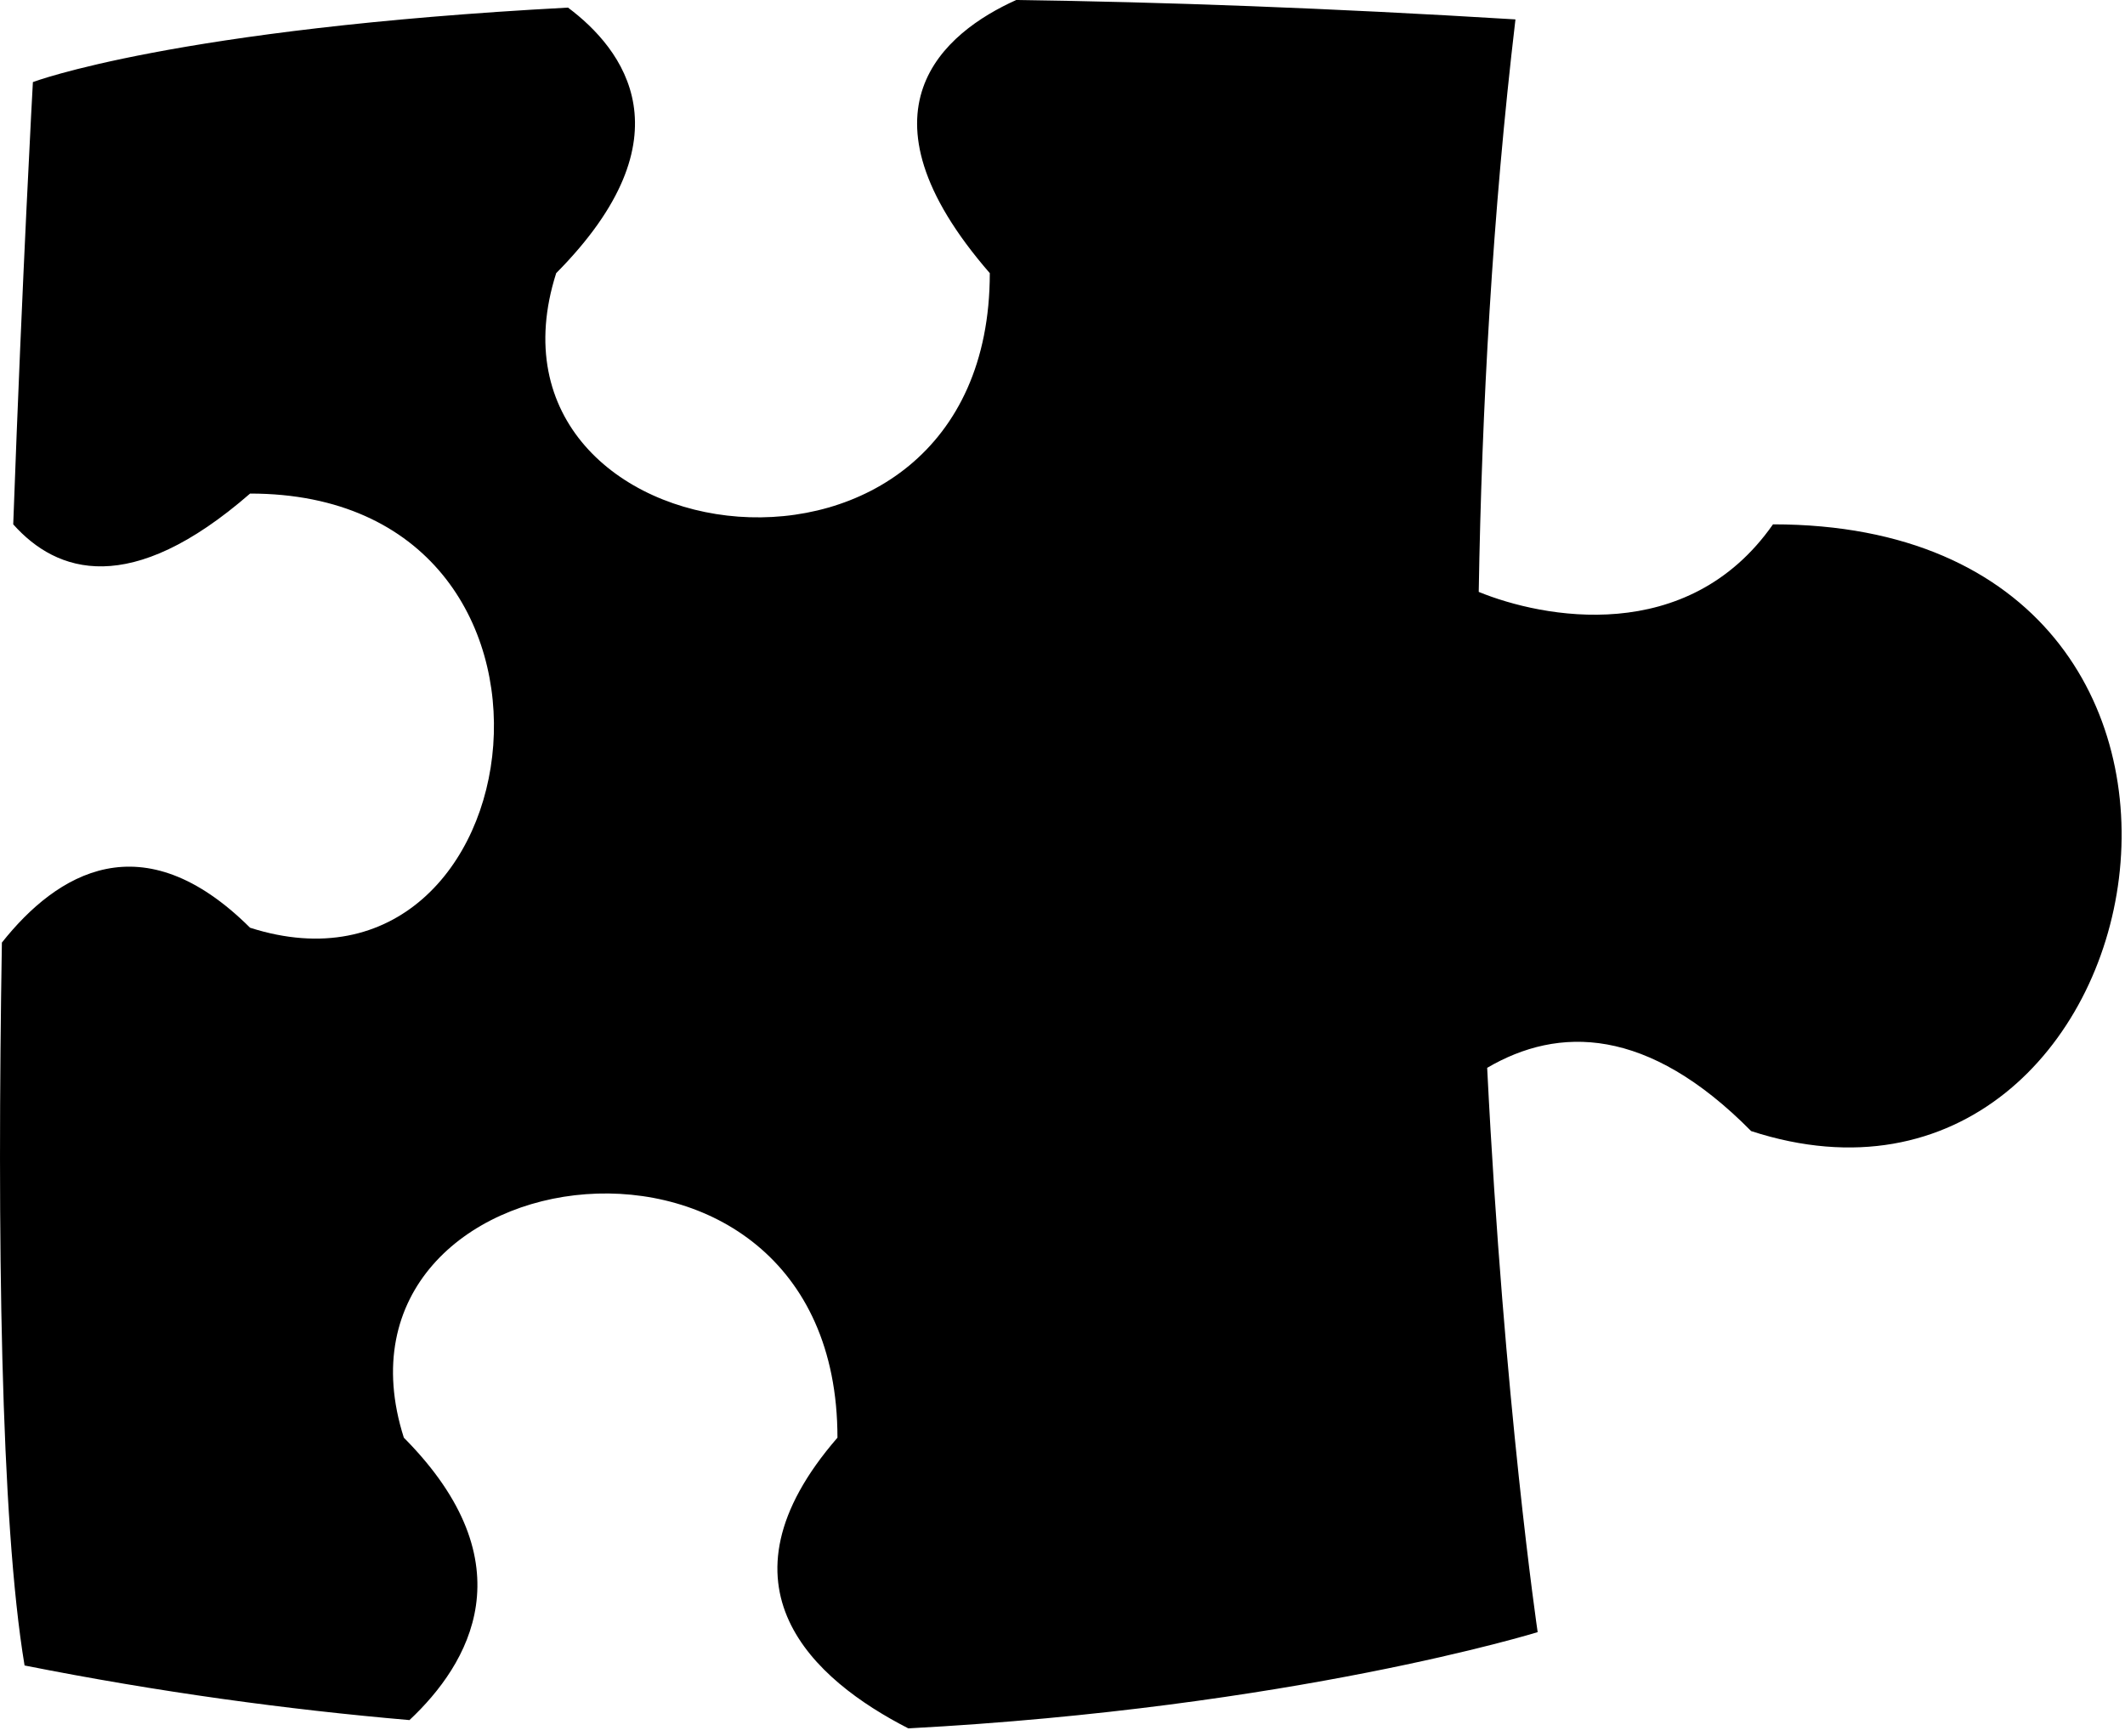 <?xml version="1.0" encoding="UTF-8"?>
<svg width="71px" height="58px" viewBox="0 0 71 58" version="1.1" xmlns="http://www.w3.org/2000/svg" xmlns:xlink="http://www.w3.org/1999/xlink">
    <!-- Generator: Sketch 46.2 (44496) - http://www.bohemiancoding.com/sketch -->
    <title>Icon</title>
    <desc>Created with Sketch.</desc>
    <defs></defs>
    <g id="Website" stroke="none" stroke-width="1" fill="none" fill-rule="evenodd">
        <g id="04-Join-our-team" transform="translate(-685, -2736)" fill="#000000">
            <g id="Explore-what-it's-like-to-work-and-learn-at-Helios" transform="translate(0, 1872)">
                <g id="Sections" transform="translate(50, 507)">
                    <g id="Cutting-edge-Technology" transform="translate(493, 357)">
                        <path d="M192.634,0.648 C186.38,0.266 180.841,0.066 175.954,0 C173.552,1.082 170.349,3.688 175.071,9.125 C175.071,21.145 157.505,18.797 160.583,9.125 C165.106,4.562 162.817,1.629 160.978,0.254 C147.798,0.957 143.099,2.742 143.099,2.742 C143.099,2.742 142.747,9.09 142.442,17.516 C143.896,19.148 146.356,19.969 150.356,16.488 C162.36,16.488 160.017,34.078 150.356,30.992 C146.759,27.418 143.907,29.164 142.063,31.488 C141.903,41.195 142.013,50.797 142.821,55.637 C147.29,56.523 151.595,57.109 155.681,57.461 C157.669,55.598 159.681,52.246 155.493,48.027 C152.415,38.355 169.981,36.008 169.981,48.027 C165.661,53.008 169.196,56.125 172.349,57.738 C185.204,57.051 193.376,54.523 193.376,54.523 C193.376,54.523 192.251,46.902 191.689,35.672 C194.075,34.273 197.052,34.285 200.509,37.785 C214.364,42.289 219.181,17.516 201.239,17.516 C198.38,21.602 193.528,20.641 191.407,19.773 C191.509,13.664 191.864,7.168 192.634,0.648 Z" id="Icon"></path>
                    </g>
                </g>
            </g>
        </g>
    </g>
</svg>
